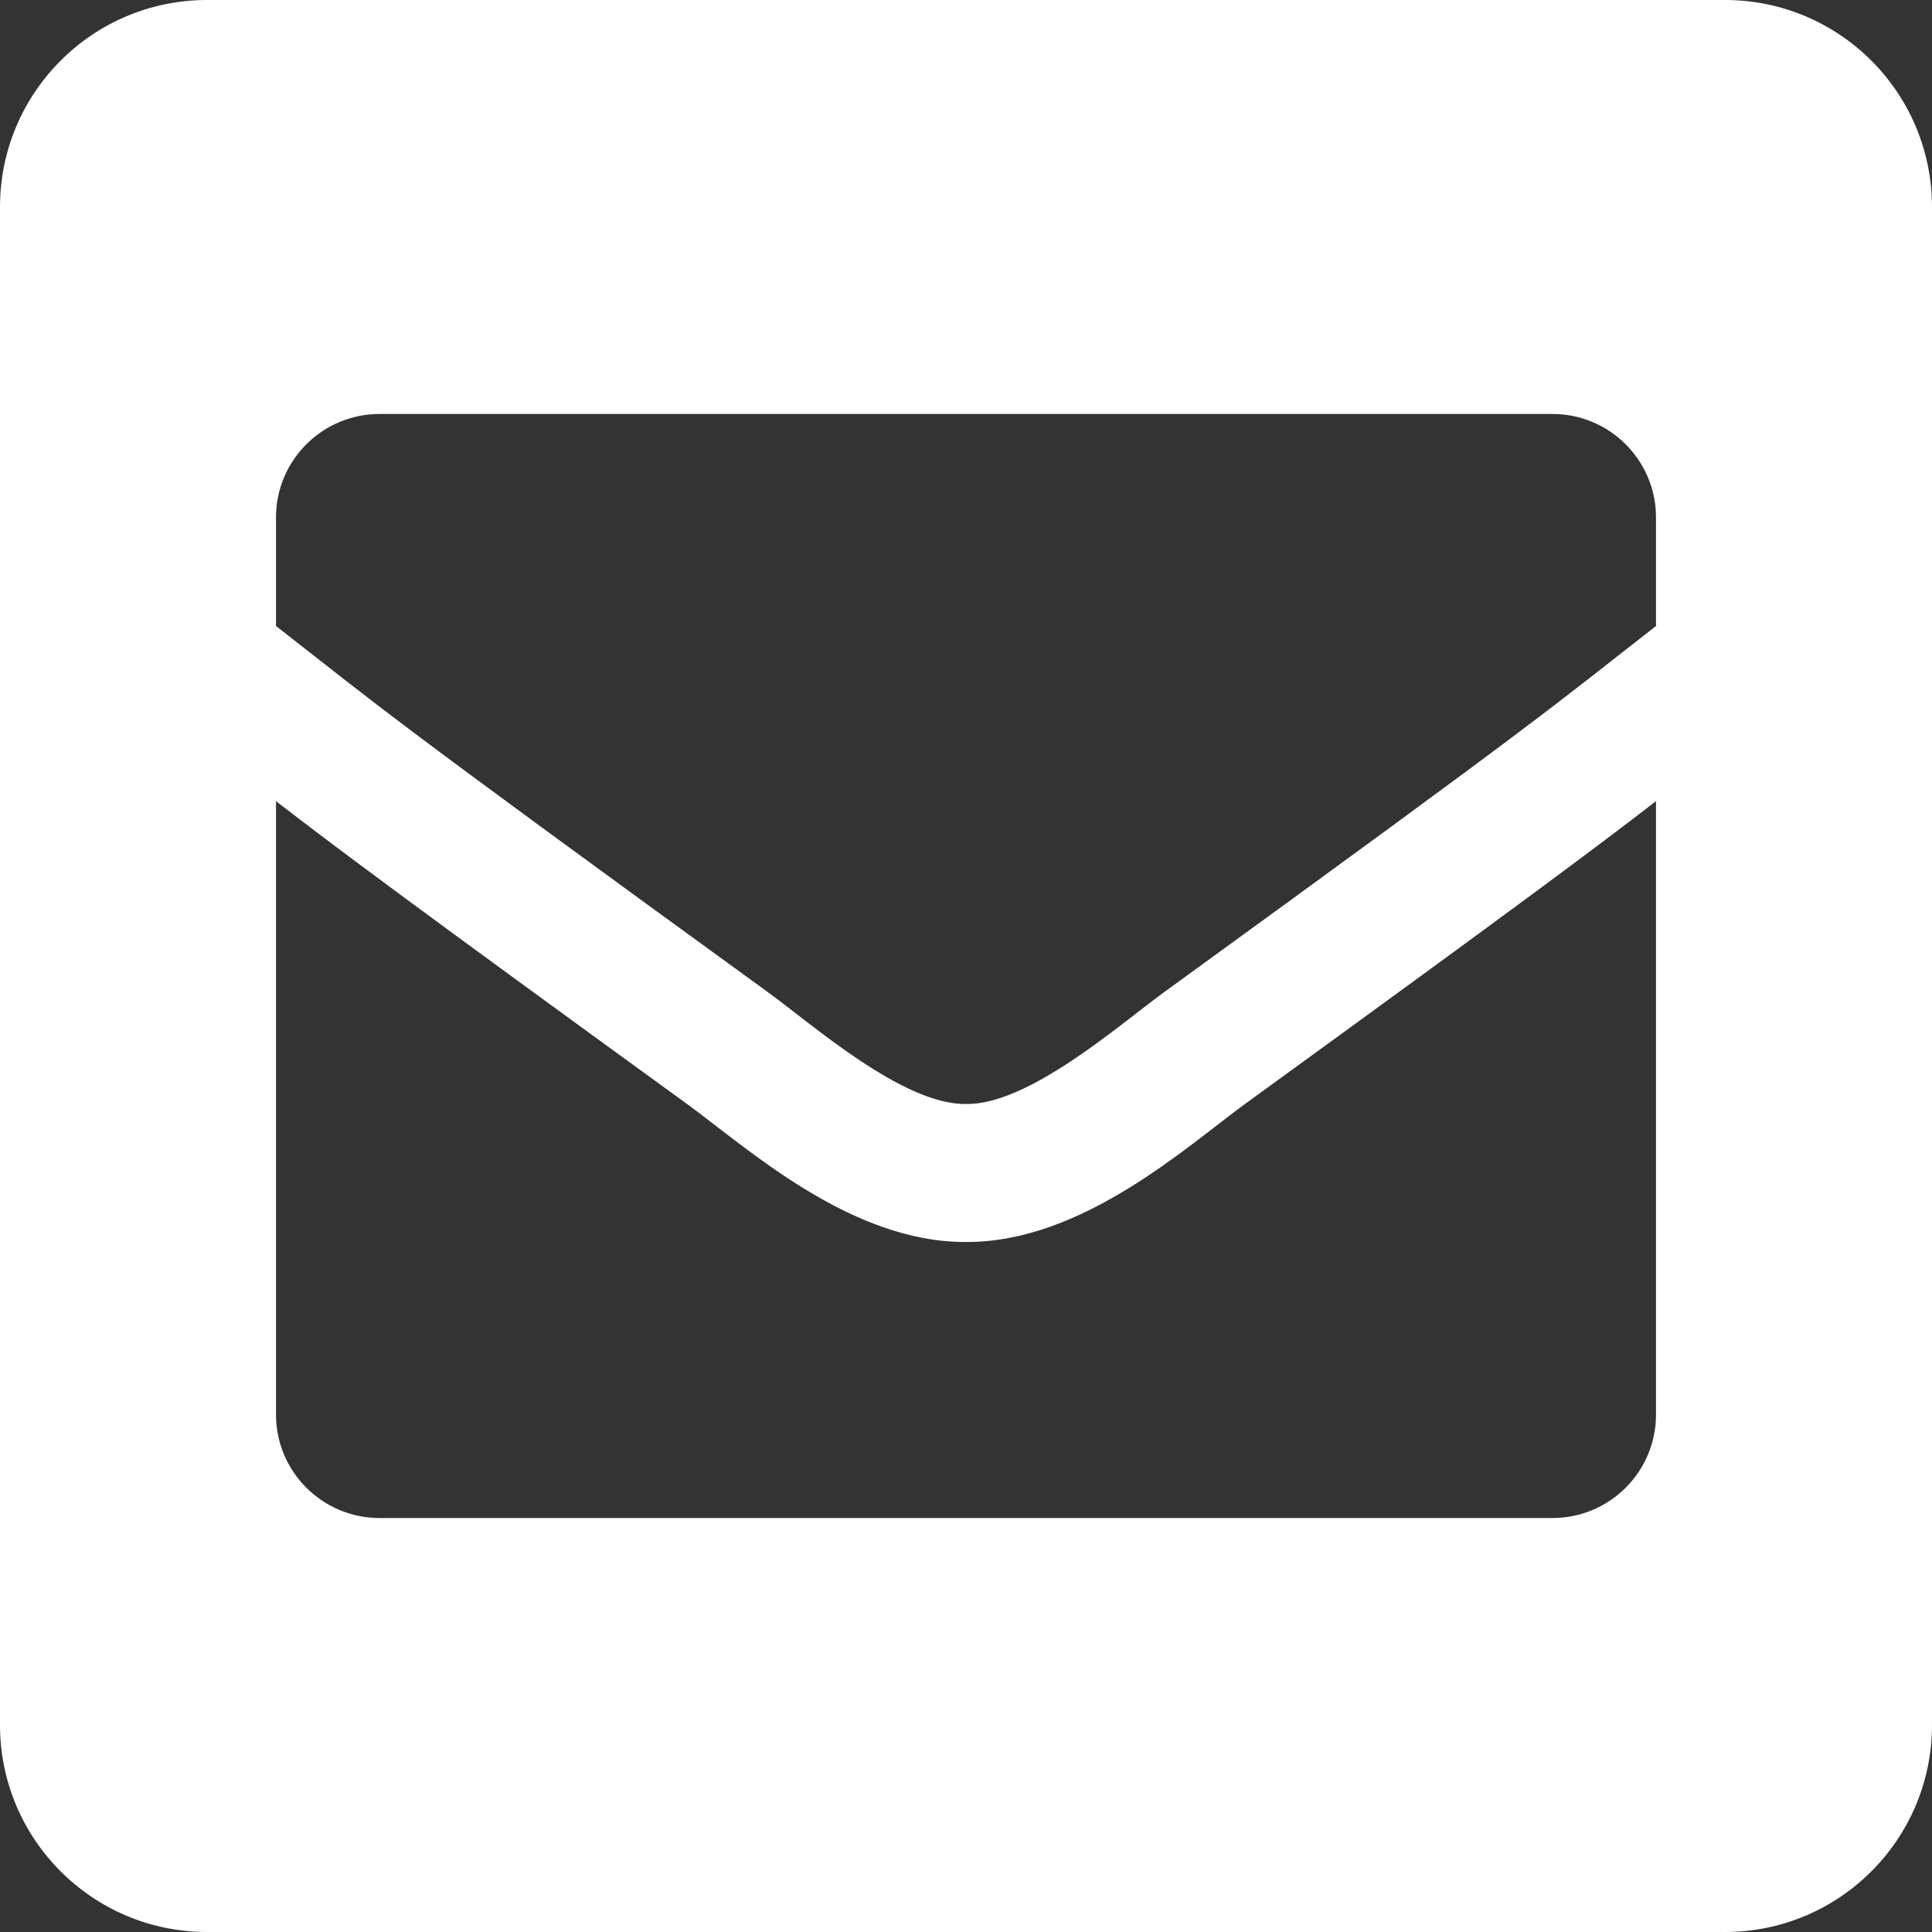 <svg width="40" height="40" viewBox="0 0 40 40" fill="none" xmlns="http://www.w3.org/2000/svg">
<rect x="0" y="0" width="40" height="40" fill="#333333" stroke="none"/>
<path d="M35.714 0H4.286C1.919 0 0 1.919 0 4.286V35.714C0 38.081 1.919 40 4.286 40H35.714C38.081 40 40 38.081 40 35.714V4.286C40 1.919 38.081 0 35.714 0ZM15.903 20.545C7.806 14.668 7.889 14.654 5.714 12.961V10.714C5.714 9.531 6.674 8.571 7.857 8.571H32.143C33.326 8.571 34.286 9.531 34.286 10.714V12.961C32.11 14.655 32.193 14.669 24.097 20.545C23.159 21.229 21.294 22.877 20 22.857C18.705 22.877 16.842 21.23 15.903 20.545ZM34.286 16.587V29.286C34.286 30.469 33.326 31.429 32.143 31.429H7.857C6.674 31.429 5.714 30.469 5.714 29.286V16.587C6.961 17.551 8.69 18.84 14.223 22.856C15.488 23.779 17.614 25.726 20 25.714C22.4 25.726 24.557 23.746 25.778 22.855C31.31 18.84 33.039 17.551 34.286 16.587Z" fill="white"/>
</svg>
